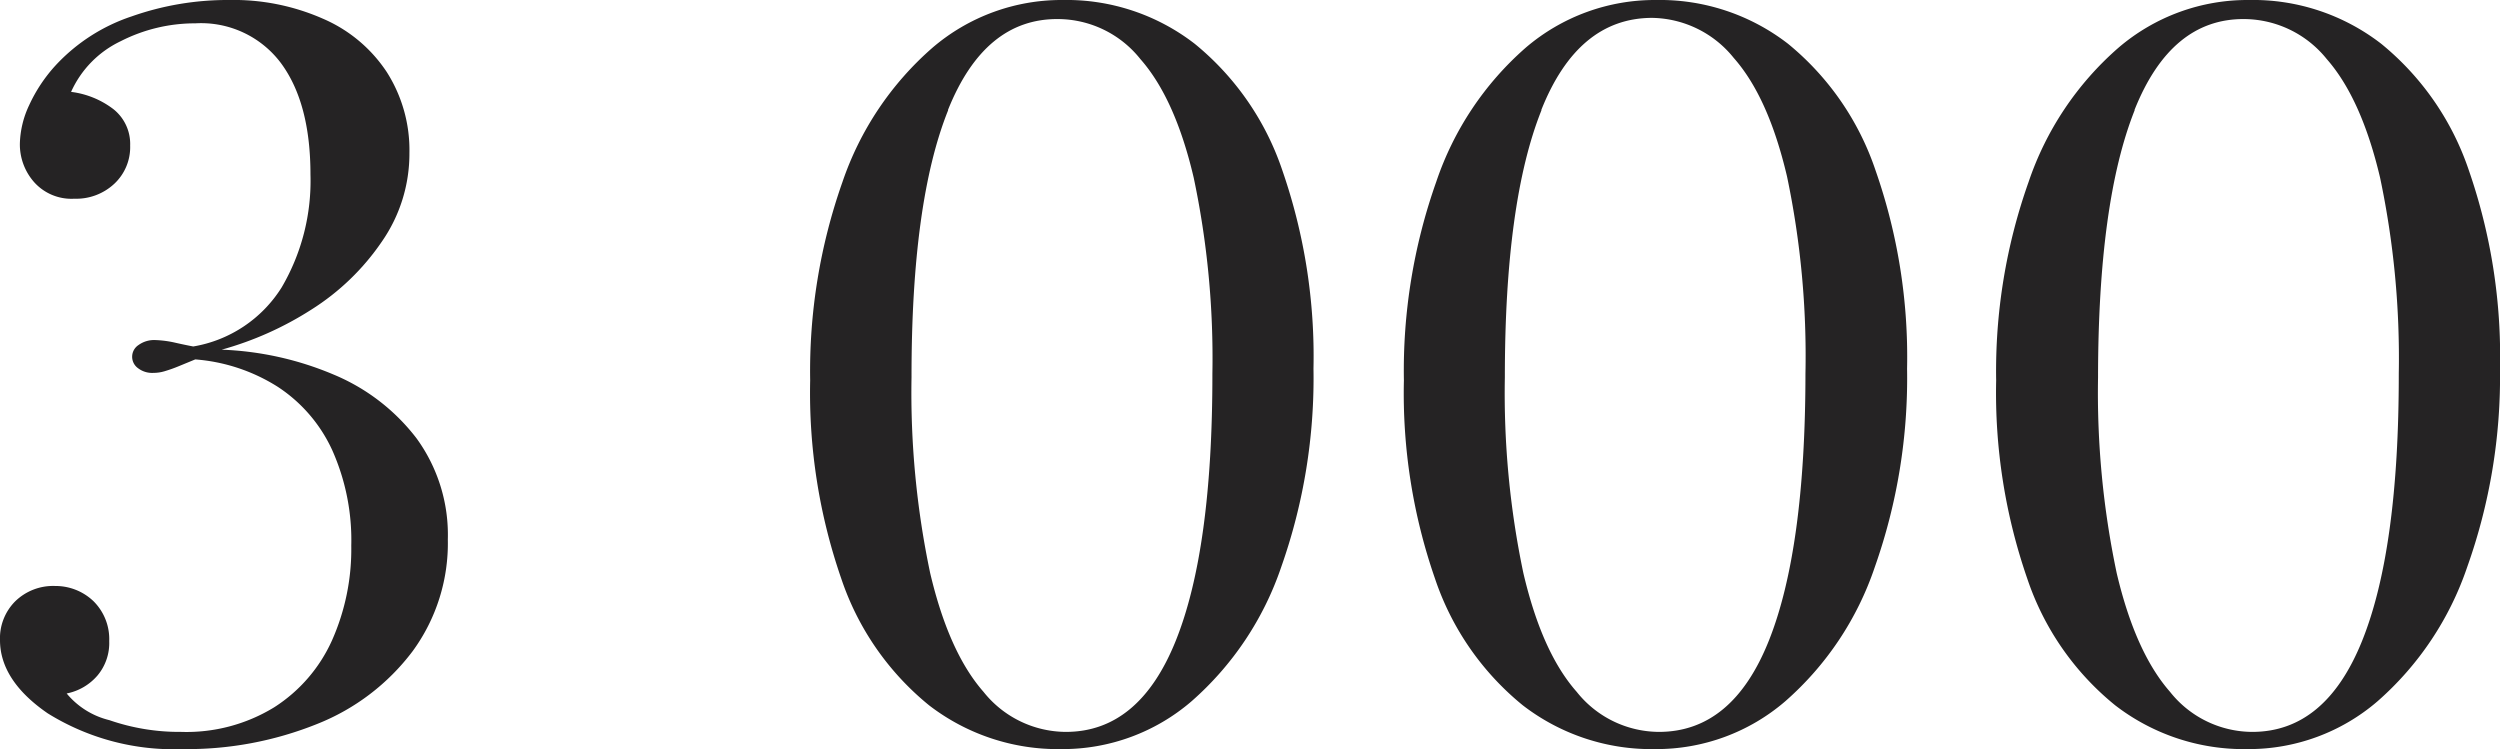 <svg xmlns="http://www.w3.org/2000/svg" viewBox="0 0 187.46 56.17"><defs><style>.cls-1{fill:#252324;}</style></defs><g id="Layer_2" data-name="Layer 2"><g id="Layer_1-2" data-name="Layer 1"><path class="cls-1" d="M24.21,1.4A10.88,10.88,0,0,1,29,5.4a10.89,10.89,0,0,1,1.7,6.07,11.55,11.55,0,0,1-2.07,6.65,18,18,0,0,1-5.29,5.1,24.66,24.66,0,0,1-6.72,3A23.79,23.79,0,0,1,25,28.08a15.16,15.16,0,0,1,6.22,4.77,12.29,12.29,0,0,1,2.36,7.6,13.7,13.7,0,0,1-2.64,8.38,16.63,16.63,0,0,1-7.17,5.46,26.12,26.12,0,0,1-10.08,1.88A17.89,17.89,0,0,1,3.58,53.49C1.19,51.85,0,50,0,48a3.92,3.92,0,0,1,1.15-2.92,4.07,4.07,0,0,1,3-1.14A4.11,4.11,0,0,1,7,45.07a4,4,0,0,1,1.19,3,3.79,3.79,0,0,1-.87,2.57A4.09,4.09,0,0,1,5,52a6,6,0,0,0,3.2,2,16,16,0,0,0,5.37.88,12.59,12.59,0,0,0,7-1.85,11.58,11.58,0,0,0,4.32-5,16.83,16.83,0,0,0,1.45-7.11,16.56,16.56,0,0,0-1.43-7.17A11.29,11.29,0,0,0,20.82,29a13.49,13.49,0,0,0-6.18-2.05l-1.19.49a10.88,10.88,0,0,1-1.12.4,2.91,2.91,0,0,1-.82.12,1.74,1.74,0,0,1-1.17-.36,1.05,1.05,0,0,1,.05-1.73,2,2,0,0,1,1.27-.37,7.76,7.76,0,0,1,1.49.2c.62.14,1.07.23,1.34.28a9.73,9.73,0,0,0,6.63-4.43,15.79,15.79,0,0,0,2.16-8.46q0-5.35-2.2-8.34a7.48,7.48,0,0,0-6.44-3A12.25,12.25,0,0,0,9.05,3.09a7.71,7.71,0,0,0-3.72,3.8,6.55,6.55,0,0,1,3.18,1.3,3.33,3.33,0,0,1,1.25,2.72,3.76,3.76,0,0,1-1.19,2.87,4.18,4.18,0,0,1-3,1.12,3.75,3.75,0,0,1-3-1.23,4.27,4.27,0,0,1-1.08-2.91,7.15,7.15,0,0,1,.7-2.88,11.55,11.55,0,0,1,2-3A13.64,13.64,0,0,1,9.87,1.23,21.64,21.64,0,0,1,17.17,0,16.63,16.63,0,0,1,24.21,1.4Z"/><path class="cls-1" d="M89.58,3.28a20.78,20.78,0,0,1,6.58,9.51,42.56,42.56,0,0,1,2.33,14.85,42.53,42.53,0,0,1-2.42,14.88,23.36,23.36,0,0,1-6.73,10.07,14.8,14.8,0,0,1-9.74,3.58,15.84,15.84,0,0,1-9.93-3.28,20.74,20.74,0,0,1-6.59-9.51,42.56,42.56,0,0,1-2.33-14.85,42.6,42.6,0,0,1,2.42-14.88A23.3,23.3,0,0,1,69.92,3.58,14.87,14.87,0,0,1,79.68,0,15.71,15.71,0,0,1,89.58,3.28Zm-18.49,5q-2.75,6.86-2.74,20a65.5,65.5,0,0,0,1.4,14.7q1.4,5.94,4,8.9a7.94,7.94,0,0,0,6.17,3q5.5,0,8.25-6.85t2.74-20a65.5,65.5,0,0,0-1.4-14.7q-1.39-5.94-4-8.9a7.93,7.93,0,0,0-6.16-3Q73.84,1.38,71.09,8.23Z"/><path class="cls-1" d="M134.07,3.28a20.84,20.84,0,0,1,6.57,9.51A42.32,42.32,0,0,1,143,27.64a42.53,42.53,0,0,1-2.42,14.88,23.26,23.26,0,0,1-6.72,10.07,14.81,14.81,0,0,1-9.74,3.58,15.8,15.8,0,0,1-9.93-3.28,20.74,20.74,0,0,1-6.59-9.51,42.32,42.32,0,0,1-2.33-14.85,42.37,42.37,0,0,1,2.42-14.88A23.2,23.2,0,0,1,114.4,3.58,14.89,14.89,0,0,1,124.16,0,15.72,15.72,0,0,1,134.07,3.28Zm-18.49,5q-2.74,6.86-2.74,20a65.57,65.57,0,0,0,1.39,14.7c.94,4,2.26,6.93,4,8.9a7.92,7.92,0,0,0,6.16,3q5.52,0,8.25-6.85t2.74-20A65.57,65.57,0,0,0,134,13.24c-.94-4-2.26-6.93-4-8.9a8,8,0,0,0-6.16-3Q118.31,1.38,115.58,8.23Z"/><path class="cls-1" d="M178.55,3.28a20.78,20.78,0,0,1,6.58,9.51,42.56,42.56,0,0,1,2.33,14.85A42.53,42.53,0,0,1,185,42.52a23.36,23.36,0,0,1-6.73,10.07,14.8,14.8,0,0,1-9.74,3.58,15.79,15.79,0,0,1-9.92-3.28,20.68,20.68,0,0,1-6.6-9.51,42.56,42.56,0,0,1-2.33-14.85,42.37,42.37,0,0,1,2.43-14.88,23.2,23.2,0,0,1,6.74-10.07A14.87,14.87,0,0,1,168.65,0,15.71,15.71,0,0,1,178.55,3.28Zm-18.49,5q-2.73,6.86-2.74,20a65.5,65.5,0,0,0,1.4,14.7q1.4,5.94,4,8.9a7.9,7.9,0,0,0,6.16,3q5.5,0,8.25-6.85t2.74-20a65.5,65.5,0,0,0-1.4-14.7q-1.4-5.94-4-8.9a8,8,0,0,0-6.17-3Q162.8,1.38,160.06,8.23Z"/></g></g></svg>